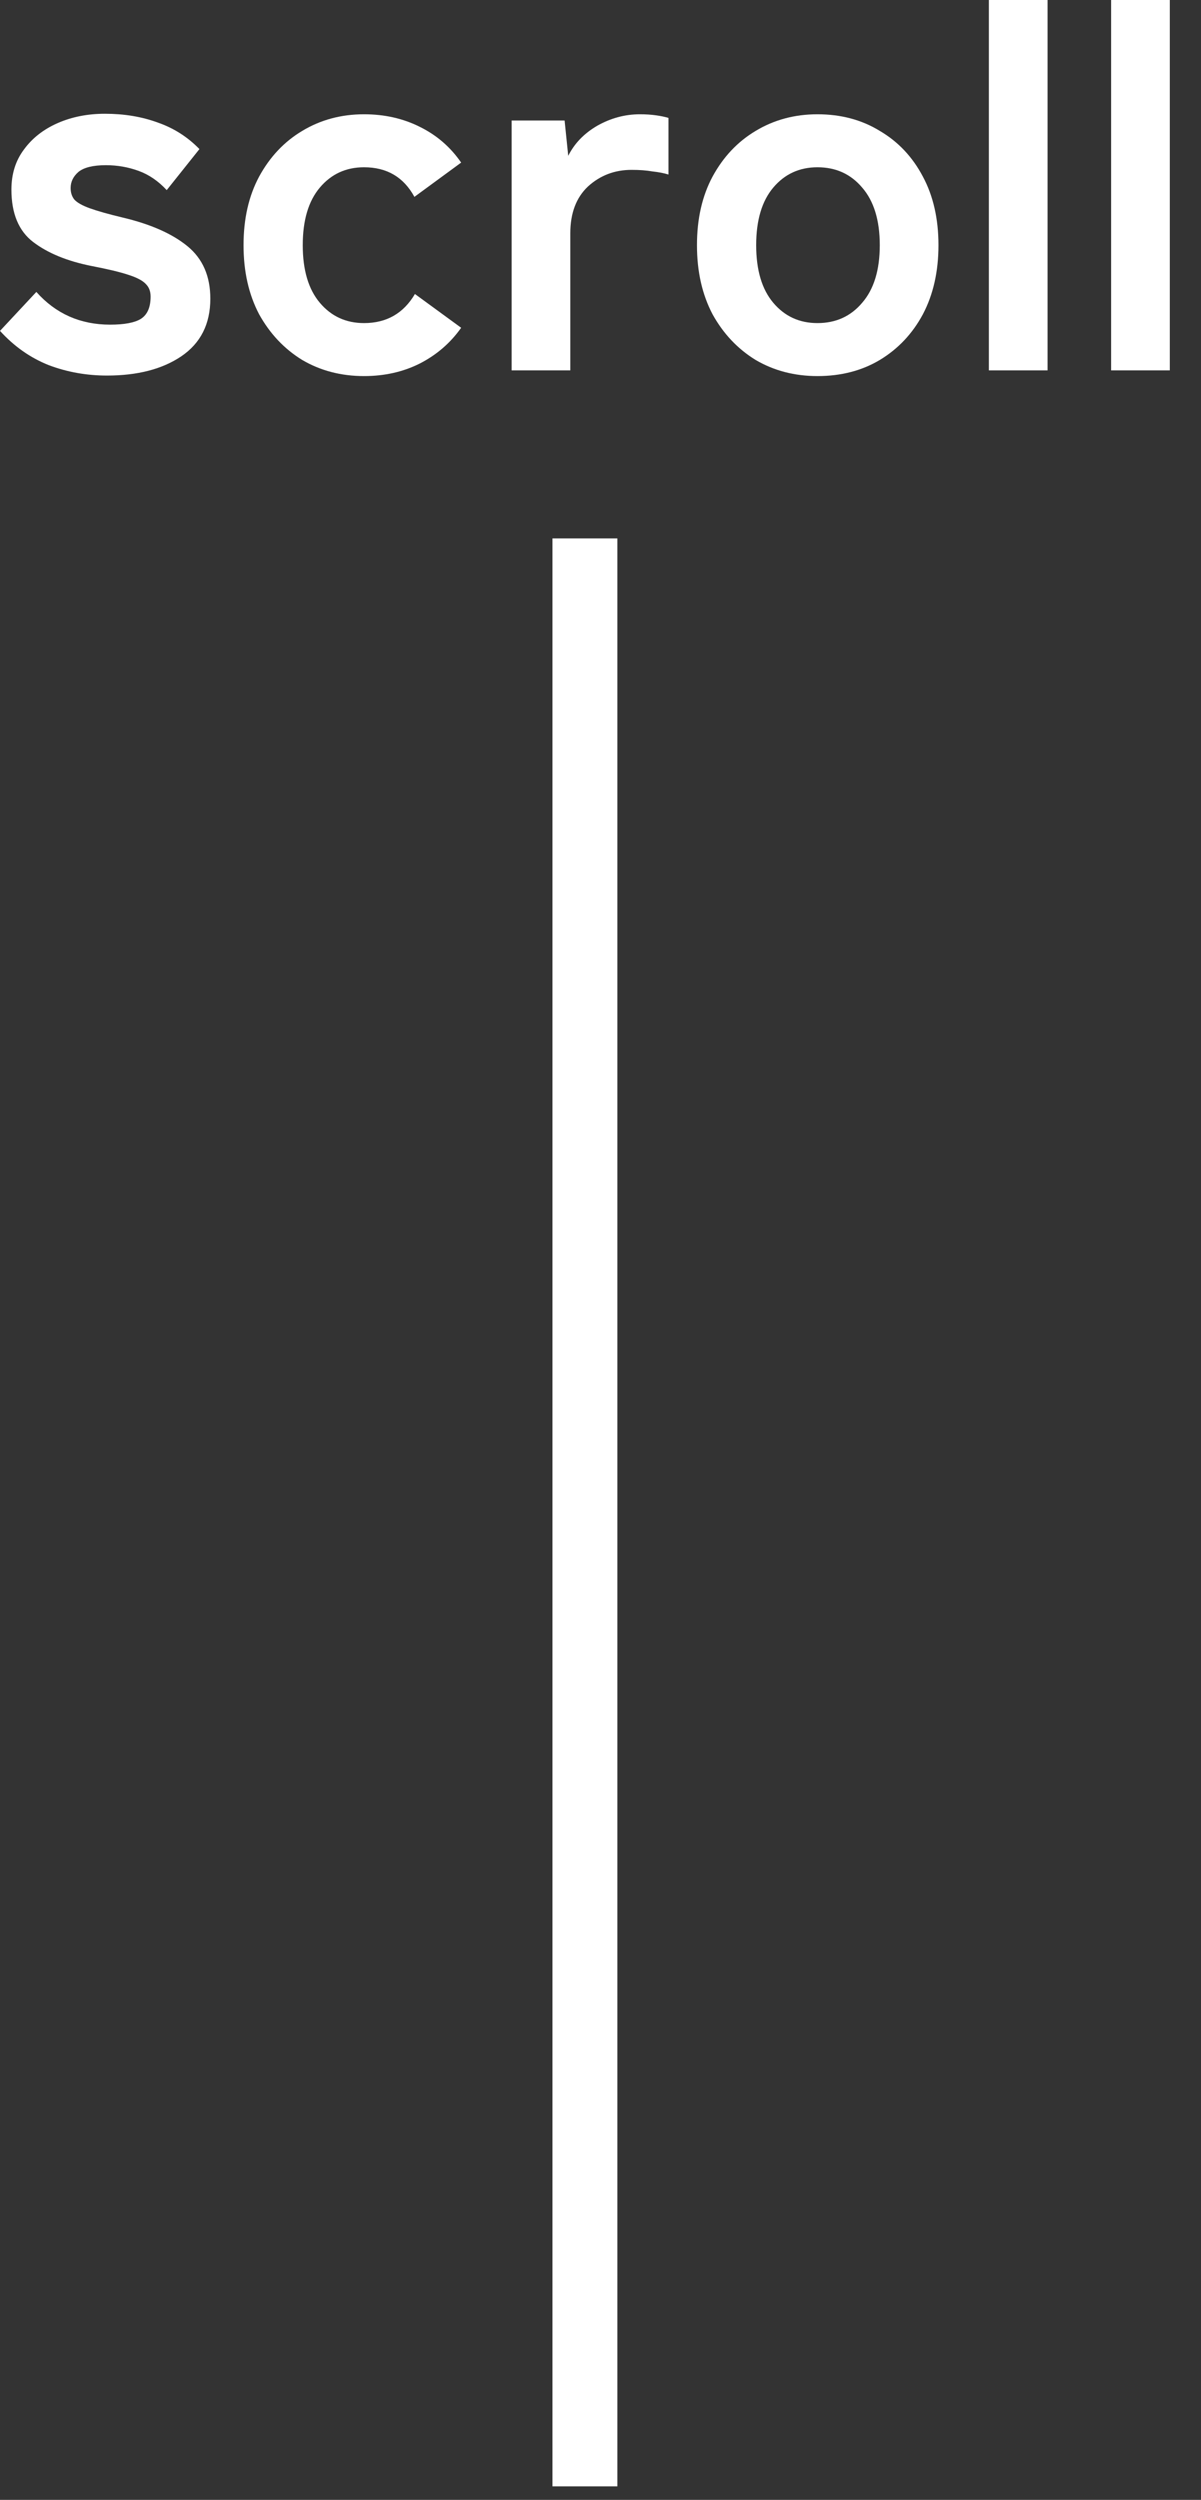 <svg width="37" height="77" viewBox="0 0 37 77" fill="none" xmlns="http://www.w3.org/2000/svg">
<rect x="0" y="0" width="37" height="77" fill="#333333" stroke="none"/>
<g clip-path="url(#clip0_2024_37)">
<path d="M34.231 11.408V0H36.039V11.408H34.231Z" fill="white"/>
<path d="M30.465 11.408V0H32.273V11.408H30.465Z" fill="white"/>
<path d="M25.184 11.584C24.48 11.584 23.845 11.419 23.28 11.088C22.725 10.747 22.282 10.277 21.952 9.68C21.632 9.072 21.472 8.363 21.472 7.552C21.472 6.741 21.632 6.037 21.952 5.44C22.282 4.832 22.725 4.363 23.28 4.032C23.845 3.691 24.48 3.52 25.184 3.52C25.909 3.52 26.549 3.691 27.104 4.032C27.669 4.363 28.112 4.832 28.432 5.44C28.752 6.037 28.912 6.741 28.912 7.552C28.912 8.363 28.752 9.072 28.432 9.68C28.112 10.277 27.669 10.747 27.104 11.088C26.549 11.419 25.909 11.584 25.184 11.584ZM25.184 9.952C25.749 9.952 26.208 9.744 26.56 9.328C26.922 8.912 27.104 8.32 27.104 7.552C27.104 6.784 26.922 6.192 26.56 5.776C26.208 5.36 25.749 5.152 25.184 5.152C24.629 5.152 24.176 5.36 23.824 5.776C23.472 6.192 23.296 6.784 23.296 7.552C23.296 8.32 23.472 8.912 23.824 9.328C24.176 9.744 24.629 9.952 25.184 9.952Z" fill="white"/>
<path d="M15.762 11.408V3.712H17.394L17.506 4.8C17.698 4.416 17.997 4.107 18.402 3.872C18.818 3.637 19.256 3.52 19.714 3.52C19.896 3.52 20.061 3.531 20.21 3.552C20.36 3.573 20.488 3.6 20.594 3.632V5.376C20.456 5.333 20.29 5.301 20.098 5.28C19.917 5.248 19.704 5.232 19.458 5.232C18.936 5.232 18.488 5.403 18.114 5.744C17.752 6.085 17.57 6.565 17.57 7.184V11.408H15.762Z" fill="white"/>
<path d="M11.215 11.584C10.511 11.584 9.876 11.419 9.311 11.088C8.756 10.747 8.314 10.277 7.983 9.68C7.663 9.072 7.503 8.363 7.503 7.552C7.503 6.741 7.663 6.037 7.983 5.44C8.314 4.832 8.756 4.363 9.311 4.032C9.876 3.691 10.511 3.52 11.215 3.52C11.844 3.52 12.415 3.648 12.927 3.904C13.45 4.16 13.876 4.528 14.207 5.008L12.767 6.064C12.436 5.456 11.919 5.152 11.215 5.152C10.66 5.152 10.207 5.36 9.855 5.776C9.503 6.192 9.327 6.784 9.327 7.552C9.327 8.32 9.503 8.912 9.855 9.328C10.207 9.744 10.66 9.952 11.215 9.952C11.908 9.952 12.431 9.653 12.783 9.056L14.207 10.096C13.876 10.565 13.45 10.933 12.927 11.2C12.415 11.456 11.844 11.584 11.215 11.584Z" fill="white"/>
<path d="M3.296 11.568C2.667 11.568 2.069 11.461 1.504 11.248C0.939 11.024 0.437 10.672 0 10.192L1.12 8.992C1.717 9.664 2.475 10 3.392 10C3.829 10 4.144 9.941 4.336 9.824C4.539 9.696 4.64 9.467 4.64 9.136C4.64 8.976 4.592 8.848 4.496 8.752C4.4 8.645 4.219 8.549 3.952 8.464C3.696 8.379 3.317 8.288 2.816 8.192C2.069 8.043 1.472 7.797 1.024 7.456C0.576 7.115 0.352 6.576 0.352 5.84C0.352 5.36 0.48 4.949 0.736 4.608C0.992 4.256 1.339 3.984 1.776 3.792C2.213 3.6 2.699 3.504 3.232 3.504C3.829 3.504 4.373 3.595 4.864 3.776C5.355 3.947 5.781 4.219 6.144 4.592L5.136 5.856C4.88 5.579 4.592 5.381 4.272 5.264C3.952 5.147 3.616 5.088 3.264 5.088C2.869 5.088 2.587 5.157 2.416 5.296C2.256 5.435 2.176 5.6 2.176 5.792C2.176 5.931 2.213 6.048 2.288 6.144C2.373 6.24 2.533 6.331 2.768 6.416C3.003 6.501 3.344 6.597 3.792 6.704C4.645 6.907 5.307 7.2 5.776 7.584C6.245 7.968 6.48 8.507 6.48 9.2C6.48 9.979 6.181 10.571 5.584 10.976C4.997 11.371 4.235 11.568 3.296 11.568Z" fill="white"/>
<path d="M18.02 16.584V76.584" stroke="white" stroke-width="2"/>
</g>
<defs>
<clipPath id="clip0_2024_37">
<rect width="36.039" height="76.584" fill="white"/>
</clipPath>
</defs>
</svg>

